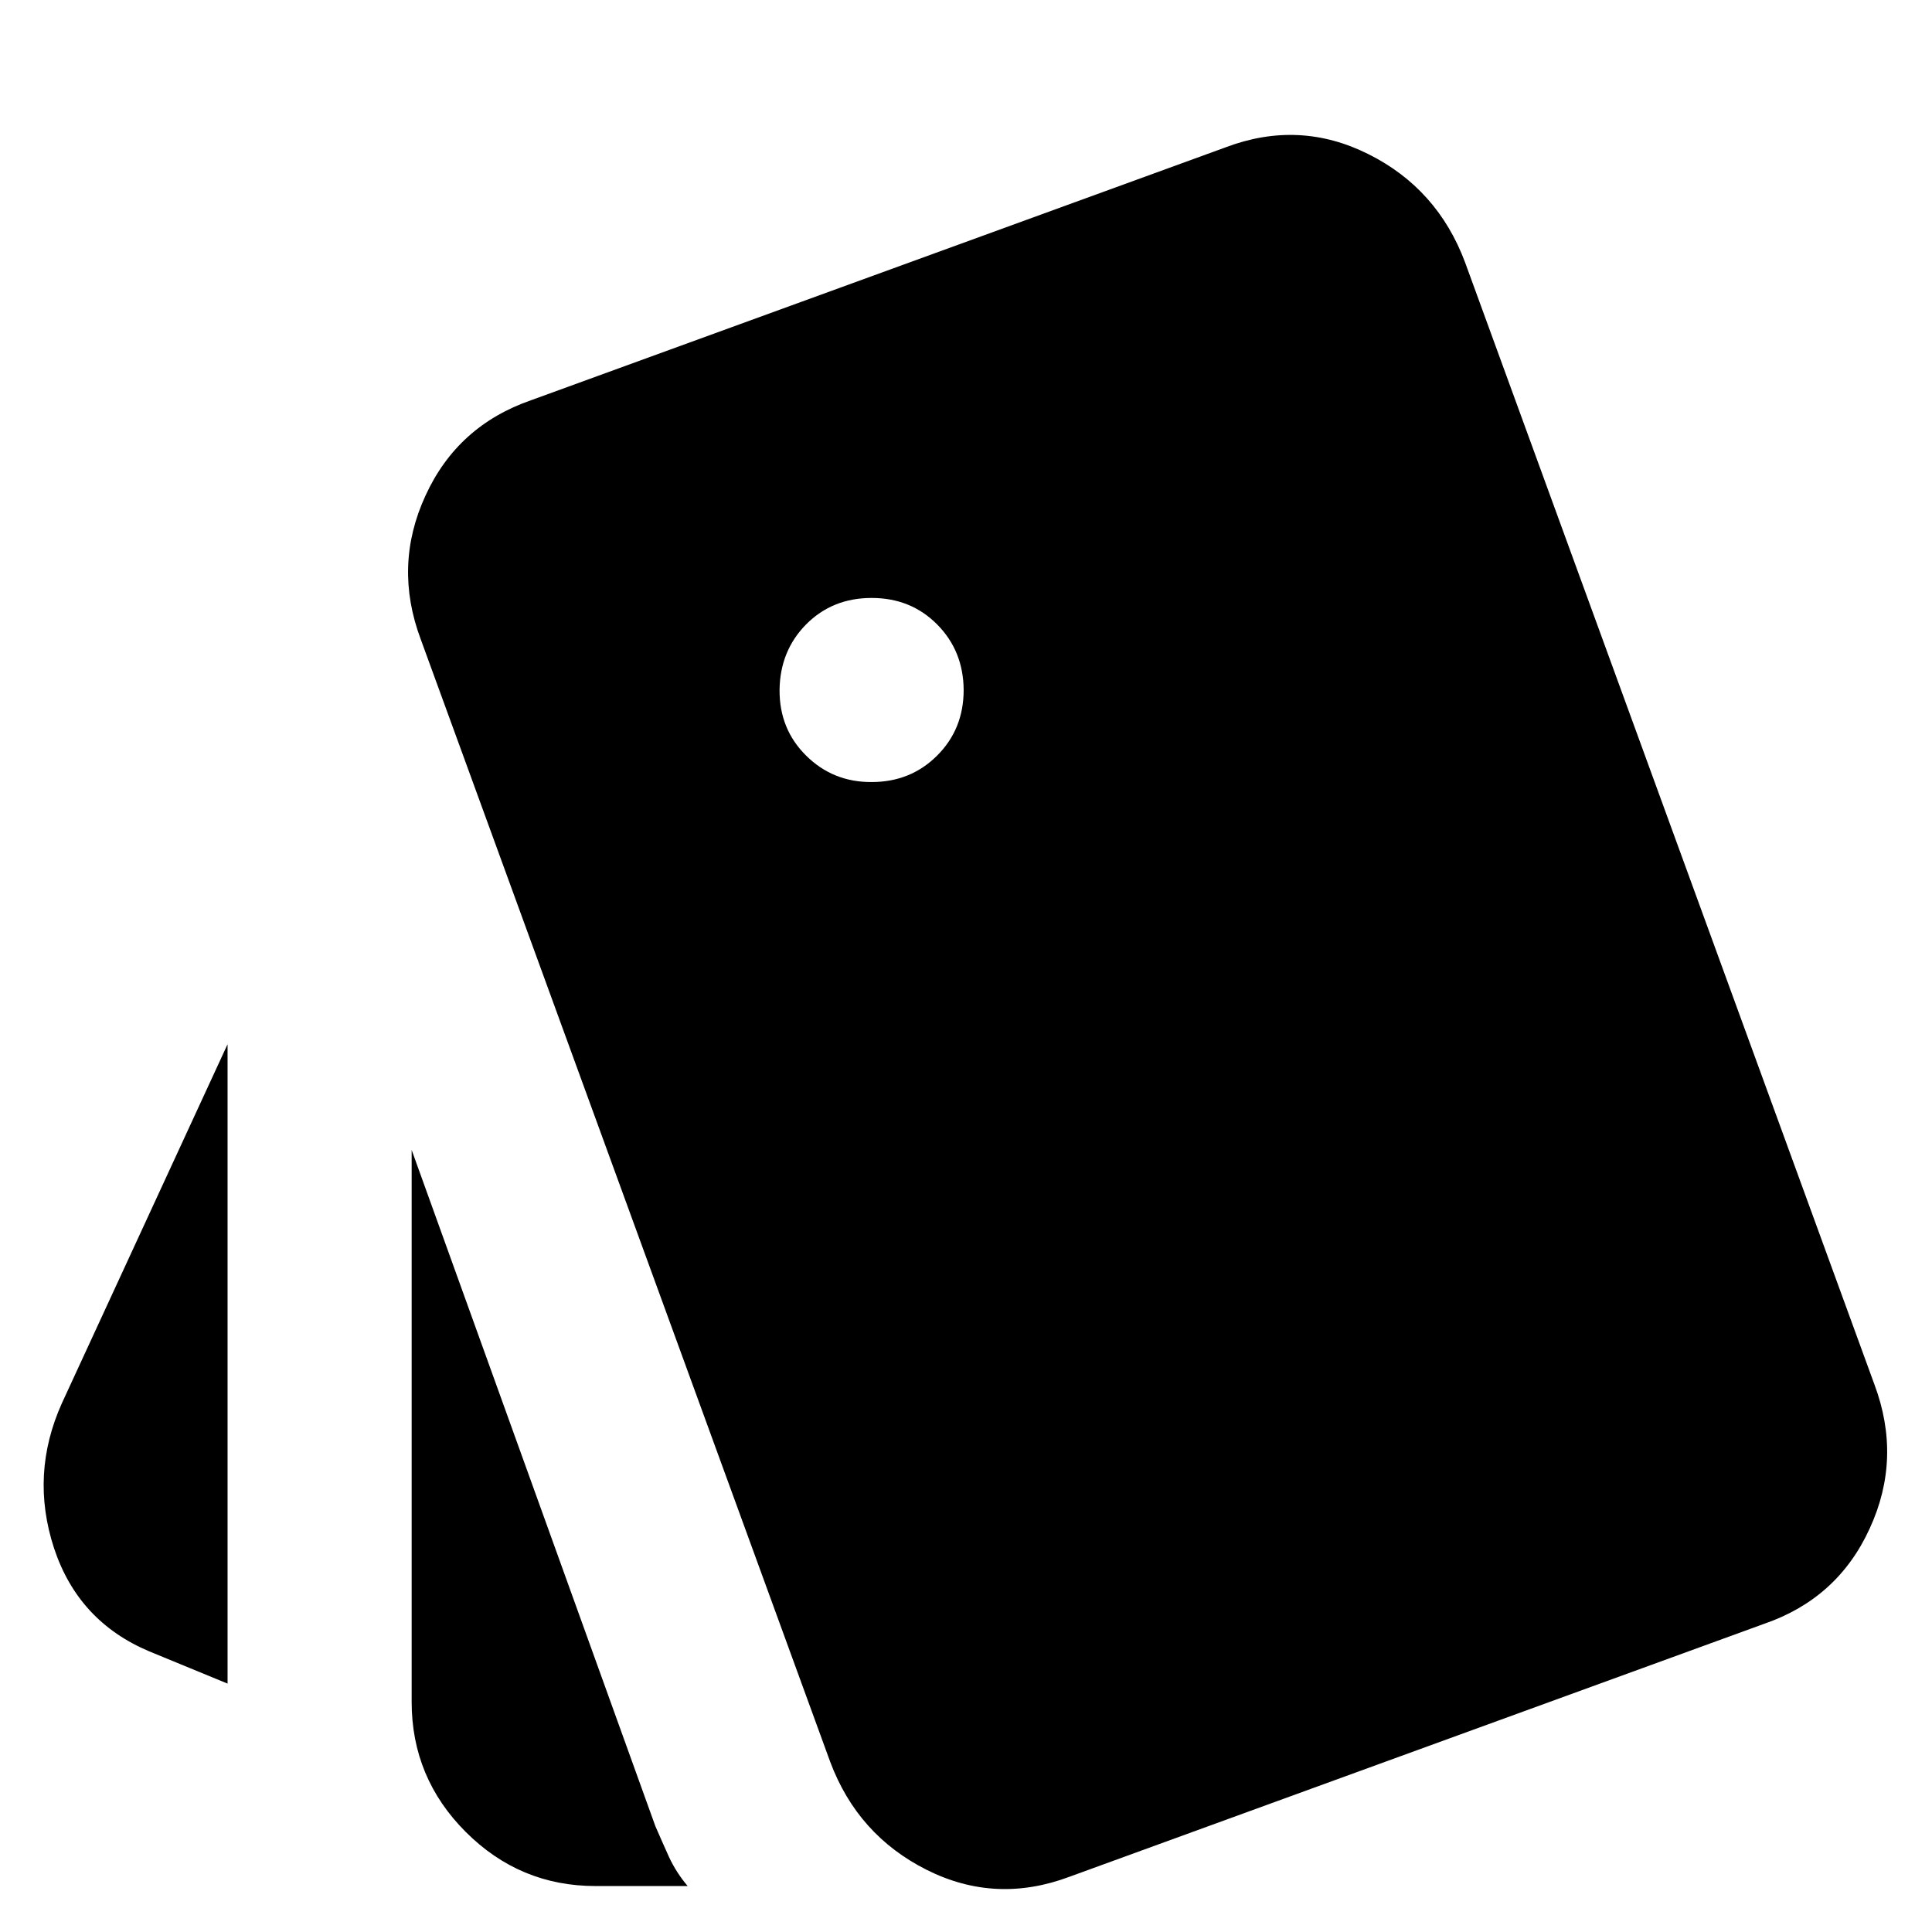 <svg width="14" height="14" viewBox="0 0 14 14" fill="none" xmlns="http://www.w3.org/2000/svg">
<path d="M1.649 12.2L1.083 11.967C0.738 11.822 0.508 11.572 0.391 11.217C0.275 10.861 0.294 10.511 0.449 10.167L1.649 7.567V12.2ZM4.316 13.667C3.949 13.667 3.636 13.536 3.375 13.275C3.114 13.014 2.983 12.7 2.983 12.333V8.333L4.749 13.233C4.783 13.311 4.816 13.386 4.849 13.459C4.883 13.531 4.927 13.601 4.983 13.667H4.316ZM7.749 13.6C7.394 13.733 7.049 13.717 6.716 13.55C6.383 13.383 6.149 13.122 6.016 12.767L3.049 4.633C2.916 4.278 2.927 3.931 3.083 3.592C3.238 3.253 3.494 3.023 3.849 2.9L8.883 1.067C9.238 0.933 9.583 0.95 9.916 1.117C10.249 1.283 10.483 1.545 10.616 1.9L13.583 10.033C13.716 10.389 13.705 10.736 13.549 11.075C13.394 11.415 13.138 11.645 12.783 11.767L7.749 13.6ZM6.316 5.667C6.505 5.667 6.663 5.603 6.791 5.475C6.919 5.347 6.983 5.189 6.983 5C6.982 4.812 6.918 4.653 6.791 4.525C6.664 4.397 6.506 4.333 6.316 4.333C6.126 4.333 5.968 4.397 5.841 4.525C5.715 4.653 5.651 4.812 5.649 5C5.648 5.189 5.712 5.347 5.841 5.475C5.971 5.604 6.129 5.668 6.316 5.667Z" fill="black"/>
</svg>

